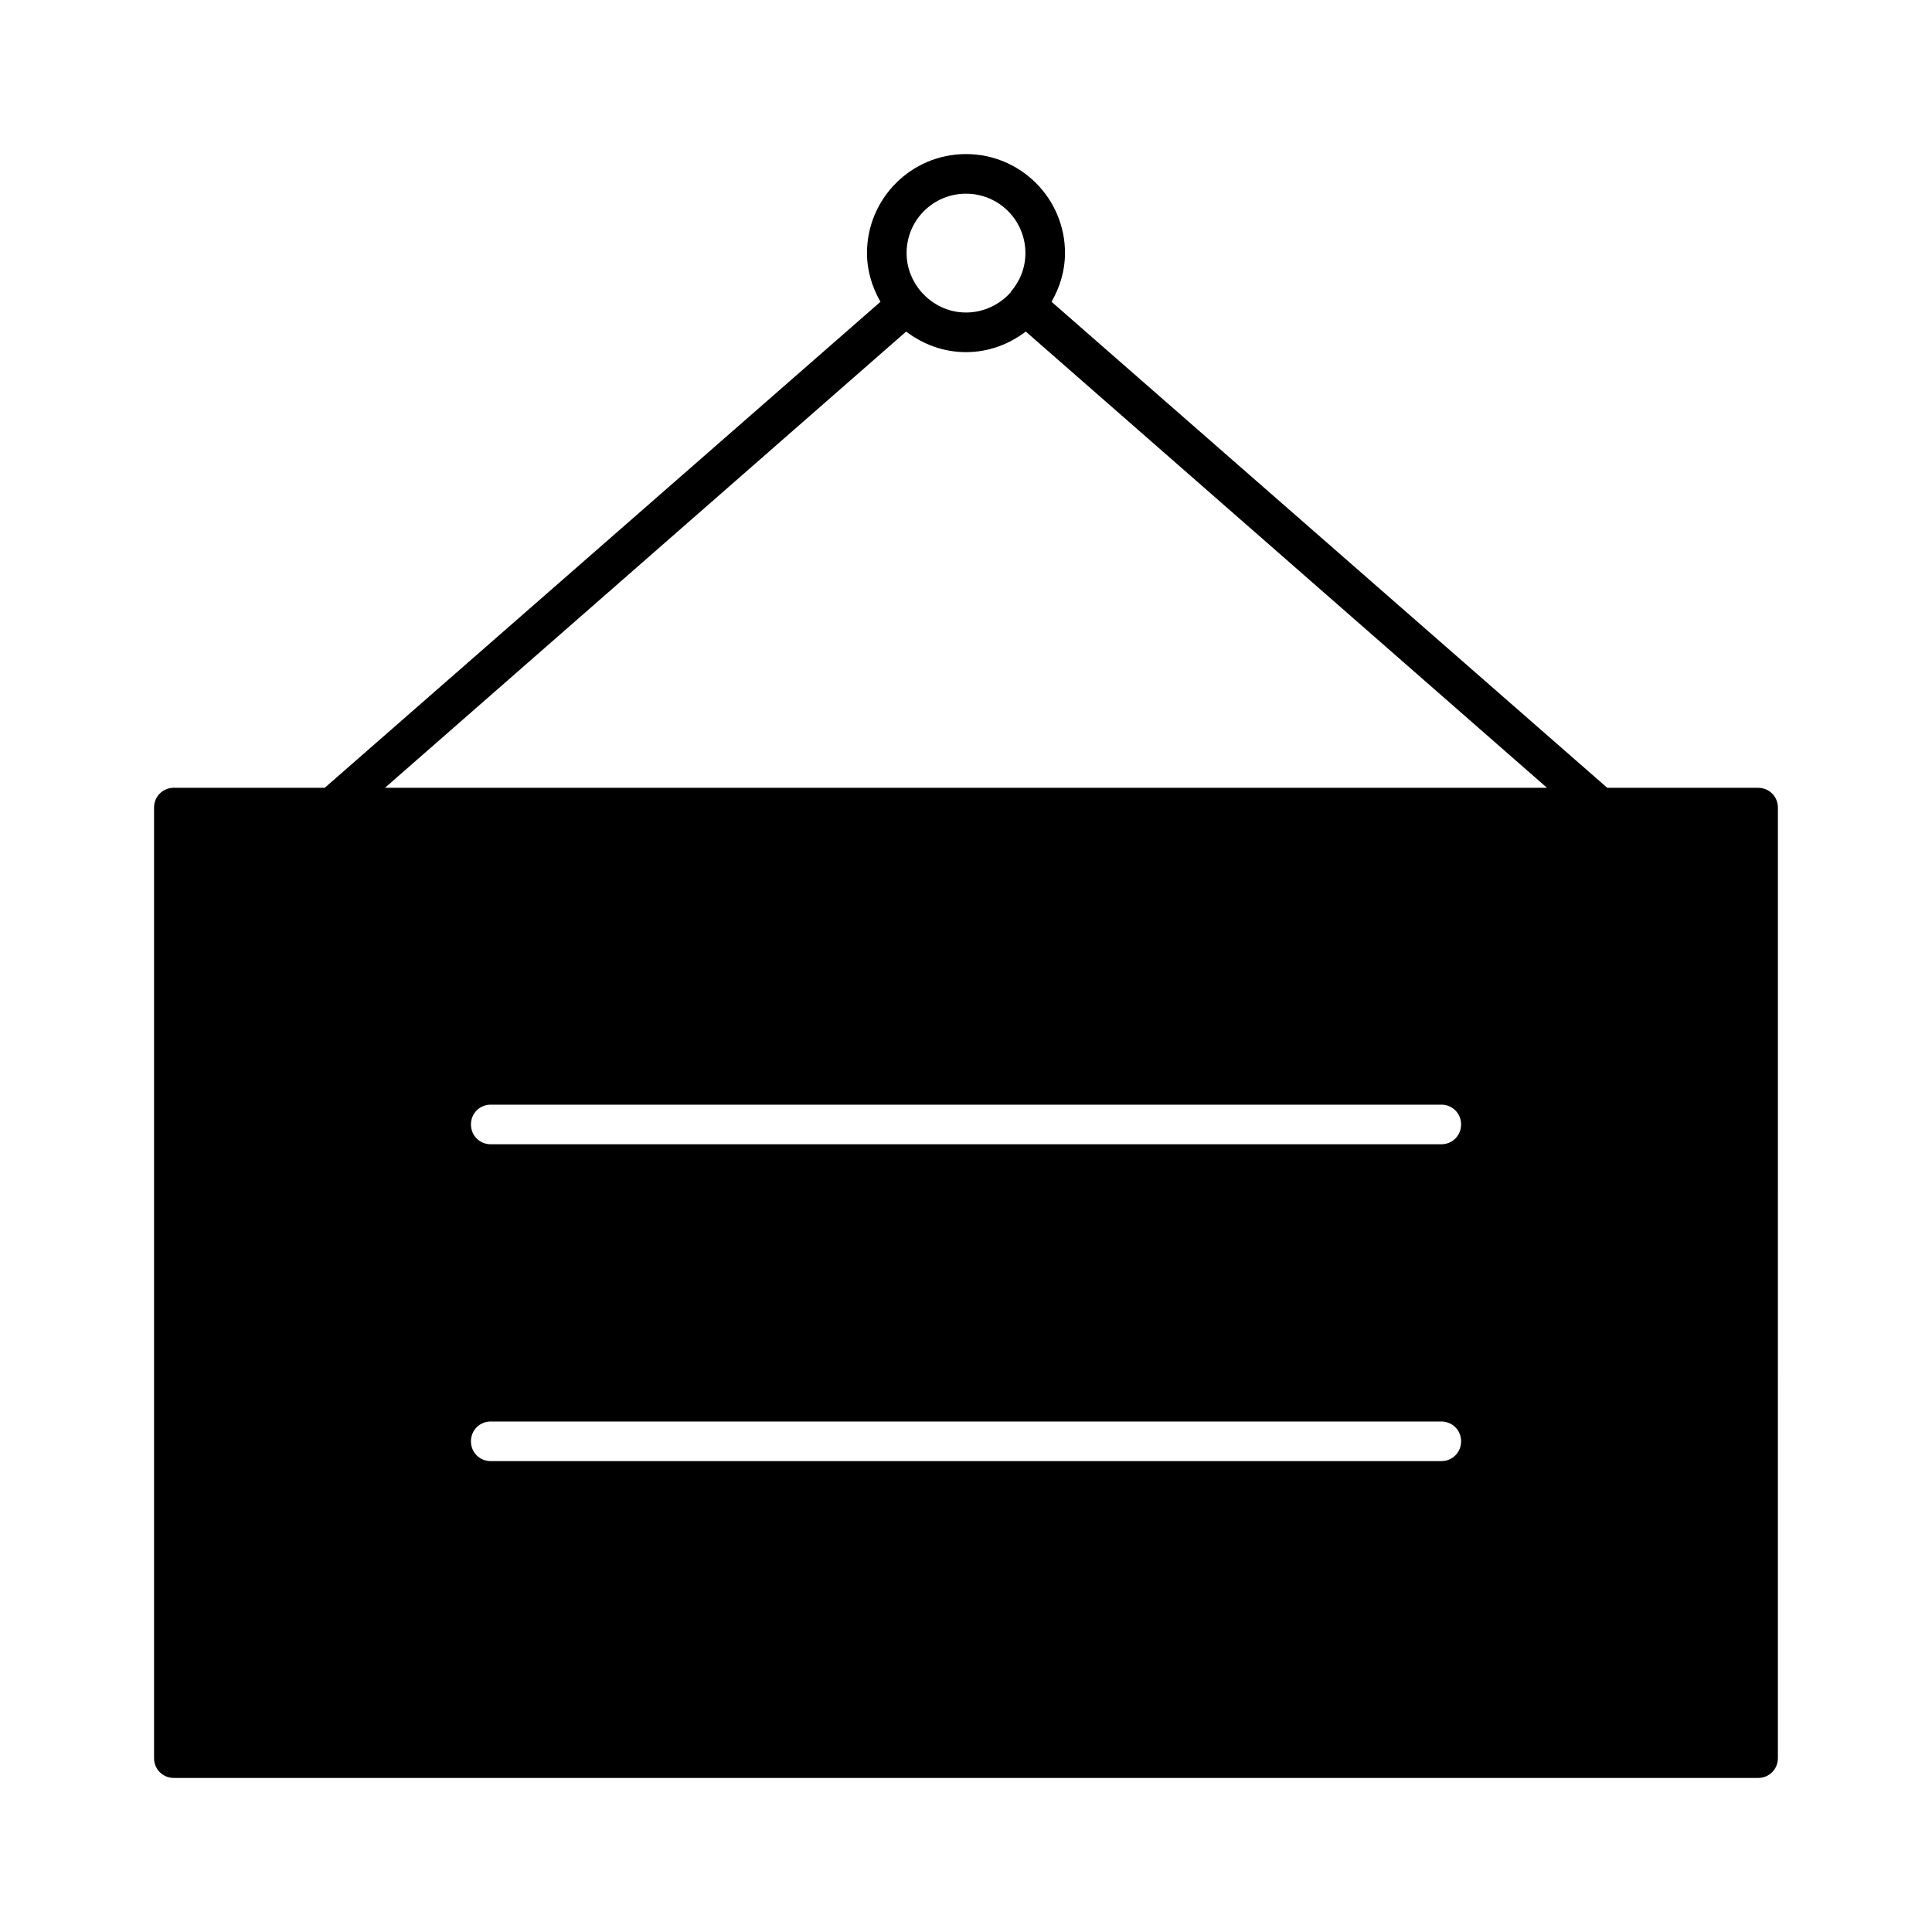 <?xml version="1.0" encoding="UTF-8"?>
<!-- Uploaded to: SVG Repo, www.svgrepo.com, Generator: SVG Repo Mixer Tools -->
<svg fill="#000000" width="800px" height="800px" version="1.1" viewBox="144 144 512 512" xmlns="http://www.w3.org/2000/svg">
 <path d="m609.92 352.77h-39.988l-147.26-128.79c2.203-3.883 3.566-8.188 3.566-12.91 0-14.484-11.754-26.238-26.238-26.238s-26.238 11.754-26.238 26.238c0 4.723 1.363 9.027 3.57 12.91l-147.27 128.79h-39.988c-2.938 0-5.246 2.309-5.246 5.246v251.91c0 2.938 2.309 5.246 5.246 5.246h419.84c2.938 0 5.246-2.309 5.246-5.246l0.004-251.9c0-2.941-2.309-5.25-5.25-5.25zm-209.92-157.44c8.711 0 15.742 7.031 15.742 15.742 0 3.988-1.469 7.453-3.883 10.285v0.105c-2.938 3.258-7.137 5.356-11.859 5.356s-8.816-2.098-11.754-5.352v-0.105h-0.105c-2.418-2.832-3.887-6.402-3.887-10.285 0-8.711 7.031-15.746 15.746-15.746zm125.95 335.88h-251.9c-2.938 0-5.246-2.309-5.246-5.246s2.309-5.246 5.246-5.246h251.91c2.938 0 5.246 2.309 5.246 5.246s-2.309 5.246-5.25 5.246zm0-83.969h-251.9c-2.938 0-5.246-2.309-5.246-5.246s2.309-5.246 5.246-5.246h251.91c2.938 0 5.246 2.309 5.246 5.246s-2.309 5.246-5.25 5.246zm-279.93-94.465 138.12-120.91c4.41 3.359 9.867 5.457 15.852 5.457s11.441-2.098 15.848-5.457l138.13 120.91z"/>
</svg>